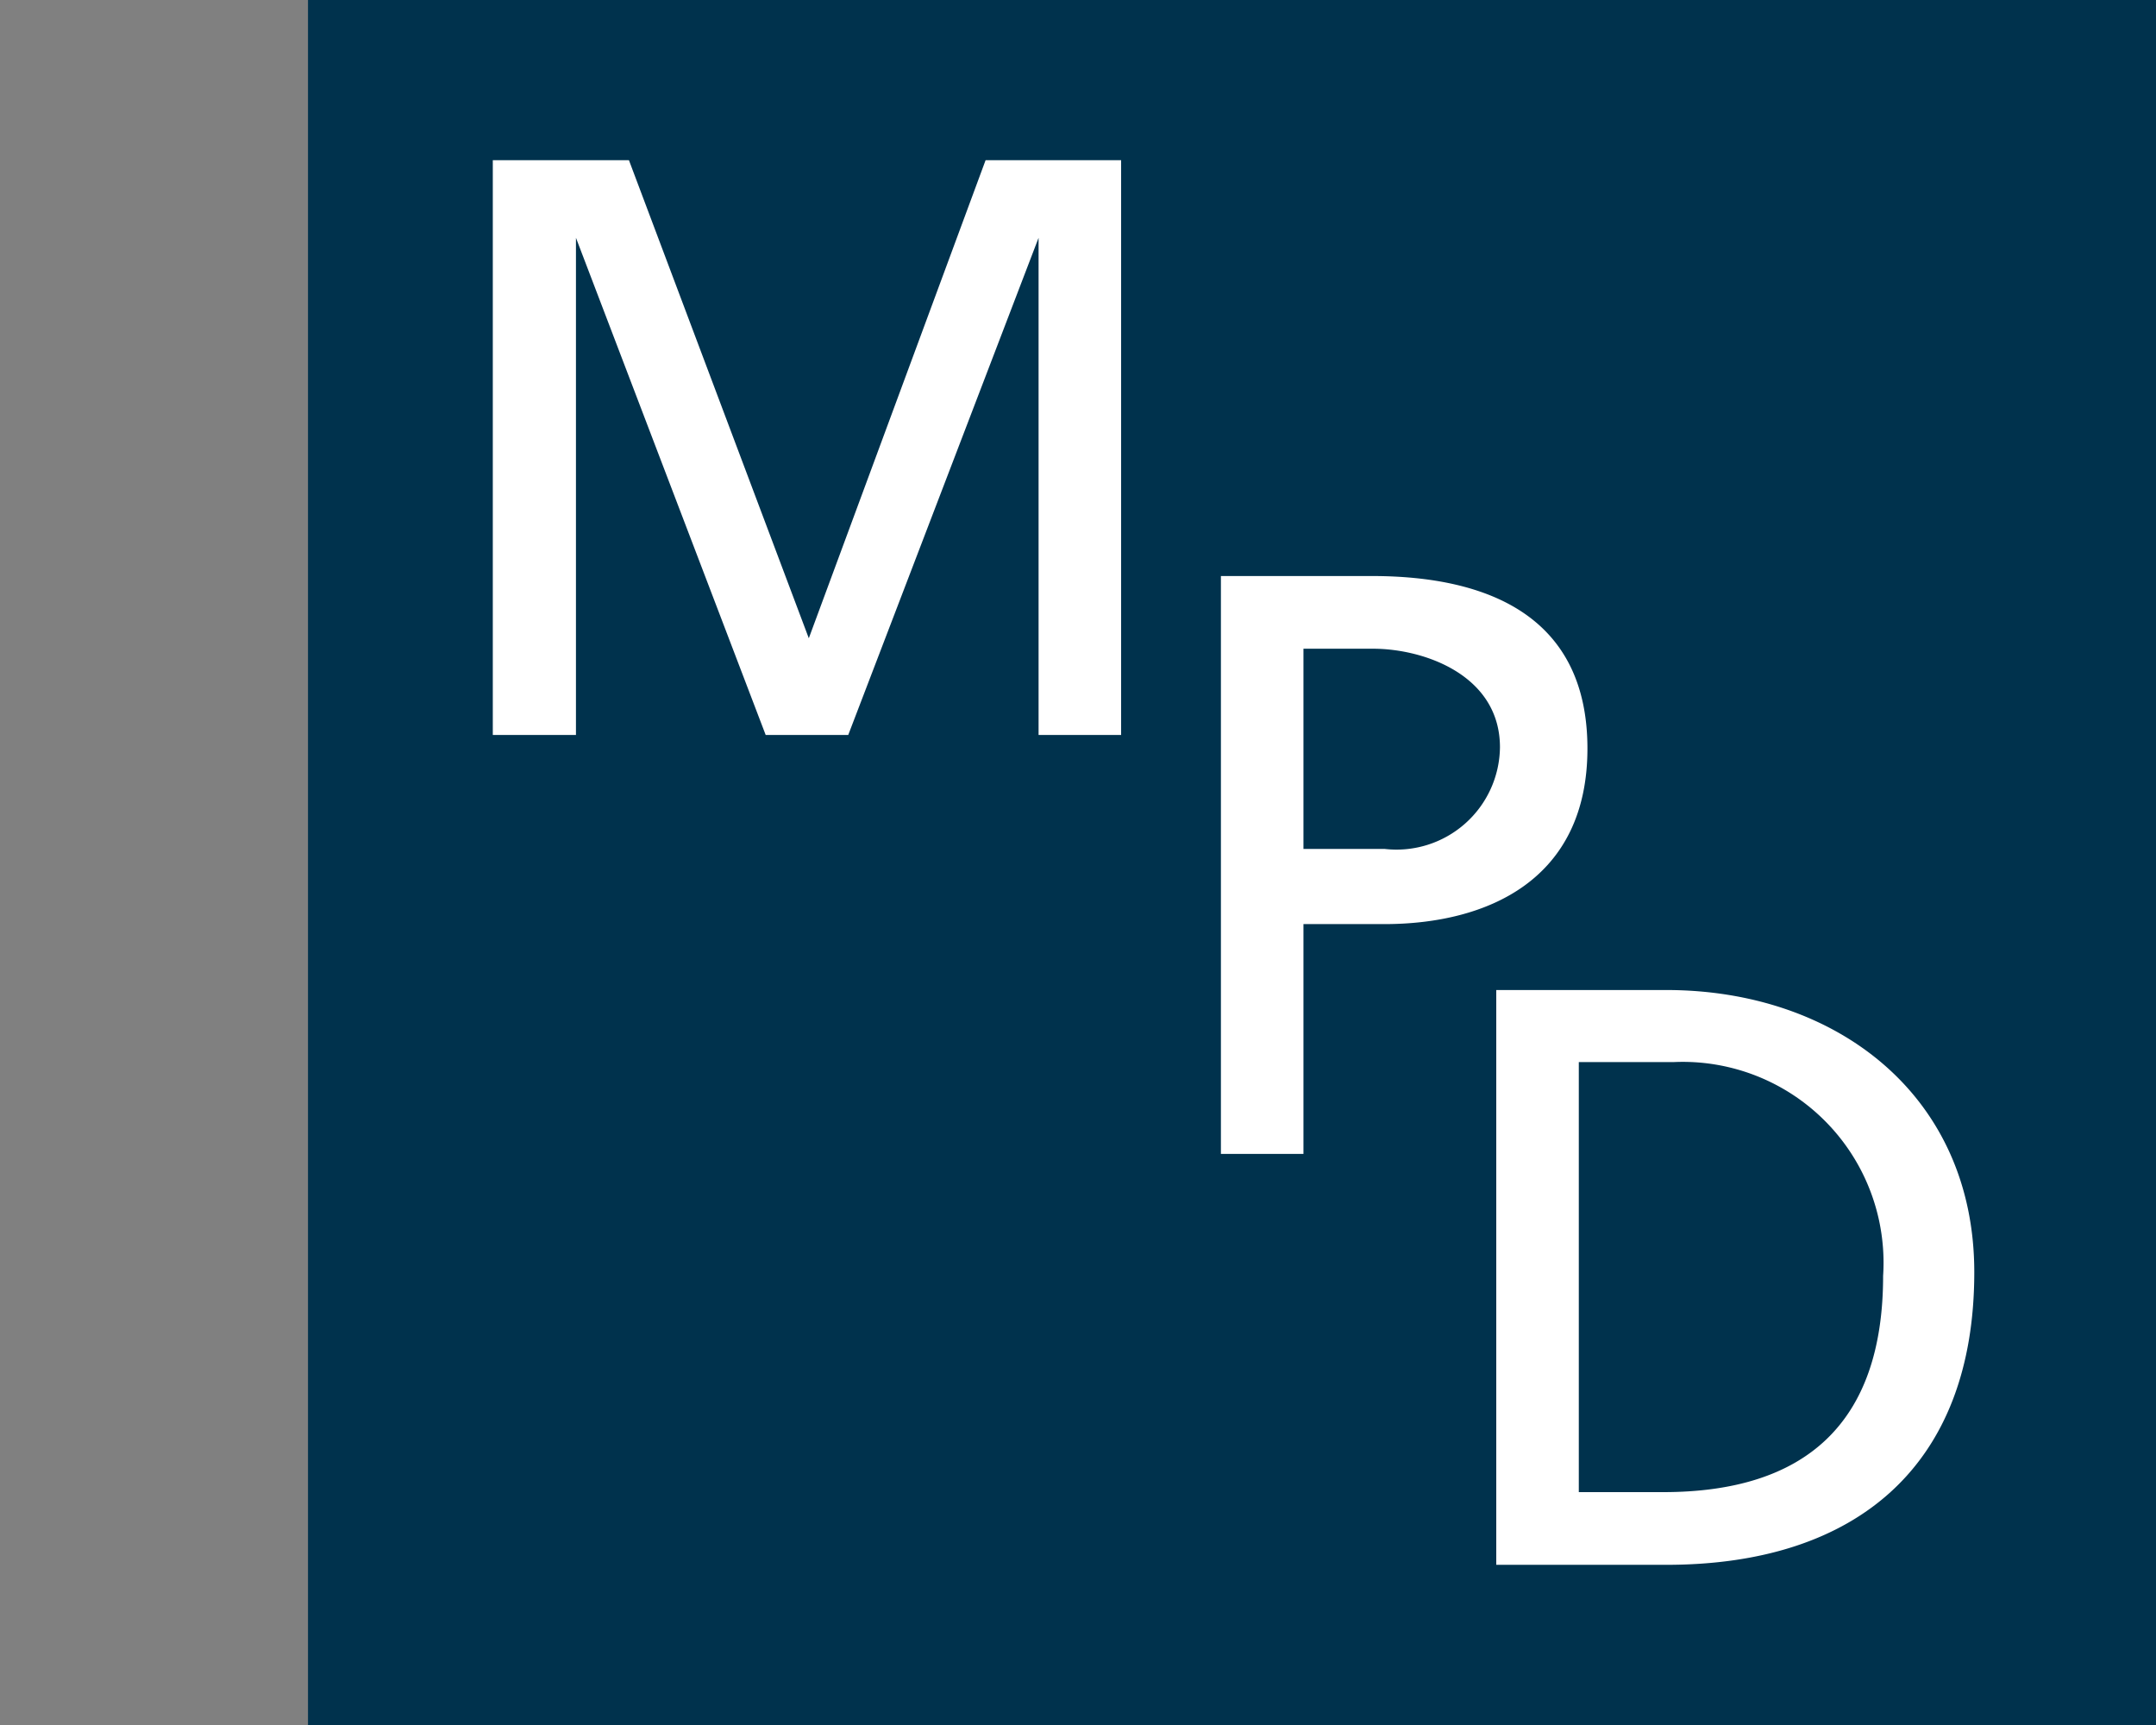 <svg id="Calque_1" data-name="Calque 1" xmlns="http://www.w3.org/2000/svg" width="35" height="28" viewBox="0 0 35 28"><rect x="0" y="0" width="35" height="28" fill="#808080" stroke="none"/><title>logo-cp-morin-poirier-duchesne-S</title><rect x="5" width="30" height="28" fill="#00324d"/><path d="M8,2.6h2.21l2.92,7.76L16,2.6h2.2v9.33H16.86V3.86h0l-3.09,8.07H12.43L9.35,3.86h0v8.07H8Z" fill="#fff"/><path d="M19.82,9.35h2.45c1.91,0,3.5.67,3.5,2.8S24.15,15,22.47,15H21.16v3.73H19.82Zm1.34,4.43h1.32a1.68,1.68,0,0,0,1.87-1.65c0-1.17-1.23-1.6-2.06-1.6H21.16Z" fill="#fff"/><path d="M24.29,16.07h2.76c2.76,0,5,1.71,5,4.58,0,3.13-1.9,4.75-5,4.75H24.29Zm1.34,8.15H27c2.3,0,3.57-1.11,3.57-3.51a3.26,3.26,0,0,0-3.41-3.47H25.63Z" fill="#fff"/></svg>